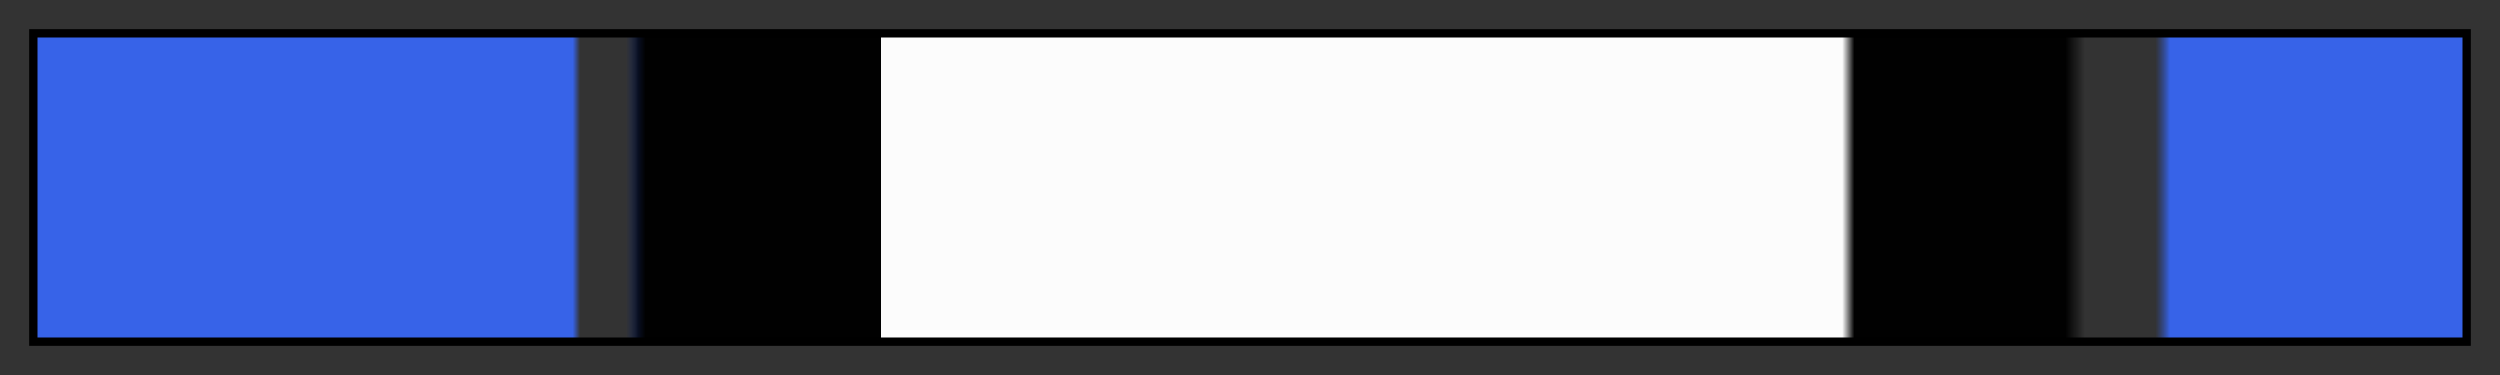 <svg height="45" viewBox="0 0 300 45" width="300" xmlns="http://www.w3.org/2000/svg" xmlns:xlink="http://www.w3.org/1999/xlink"><rect x="0" y="0" width="300" height="45" fill="#333333" stroke="none"/><linearGradient id="a" gradientUnits="objectBoundingBox" spreadMethod="pad" x1="0%" x2="100%" y1="0%" y2="0%"><stop offset="0" stop-color="#3763e8"/><stop offset=".221" stop-color="#3763e8"/><stop offset=".224" stop-color="#3763e8" stop-opacity="0"/><stop offset=".232" stop-color="#3763e8" stop-opacity="0"/><stop offset=".243" stop-color="#172a62" stop-opacity="0"/><stop offset=".248" stop-color="#080e21"/><stop offset=".251" stop-color="#010101"/><stop offset=".348" stop-color="#010101"/><stop offset=".348" stop-color="#fcfcfc"/><stop offset=".744" stop-color="#fcfcfc"/><stop offset=".749" stop-color="#010101"/><stop offset=".836" stop-color="#010101"/><stop offset=".844" stop-color="#010101" stop-opacity="0"/><stop offset=".852" stop-color="#010101" stop-opacity="0"/><stop offset=".873" stop-color="#2c4fb9" stop-opacity="0"/><stop offset=".879" stop-color="#3763e8"/><stop offset="1" stop-color="#3763e8"/></linearGradient><path d="m4 4h292v37h-292z" fill="url(#a)" stroke="#000"/></svg>